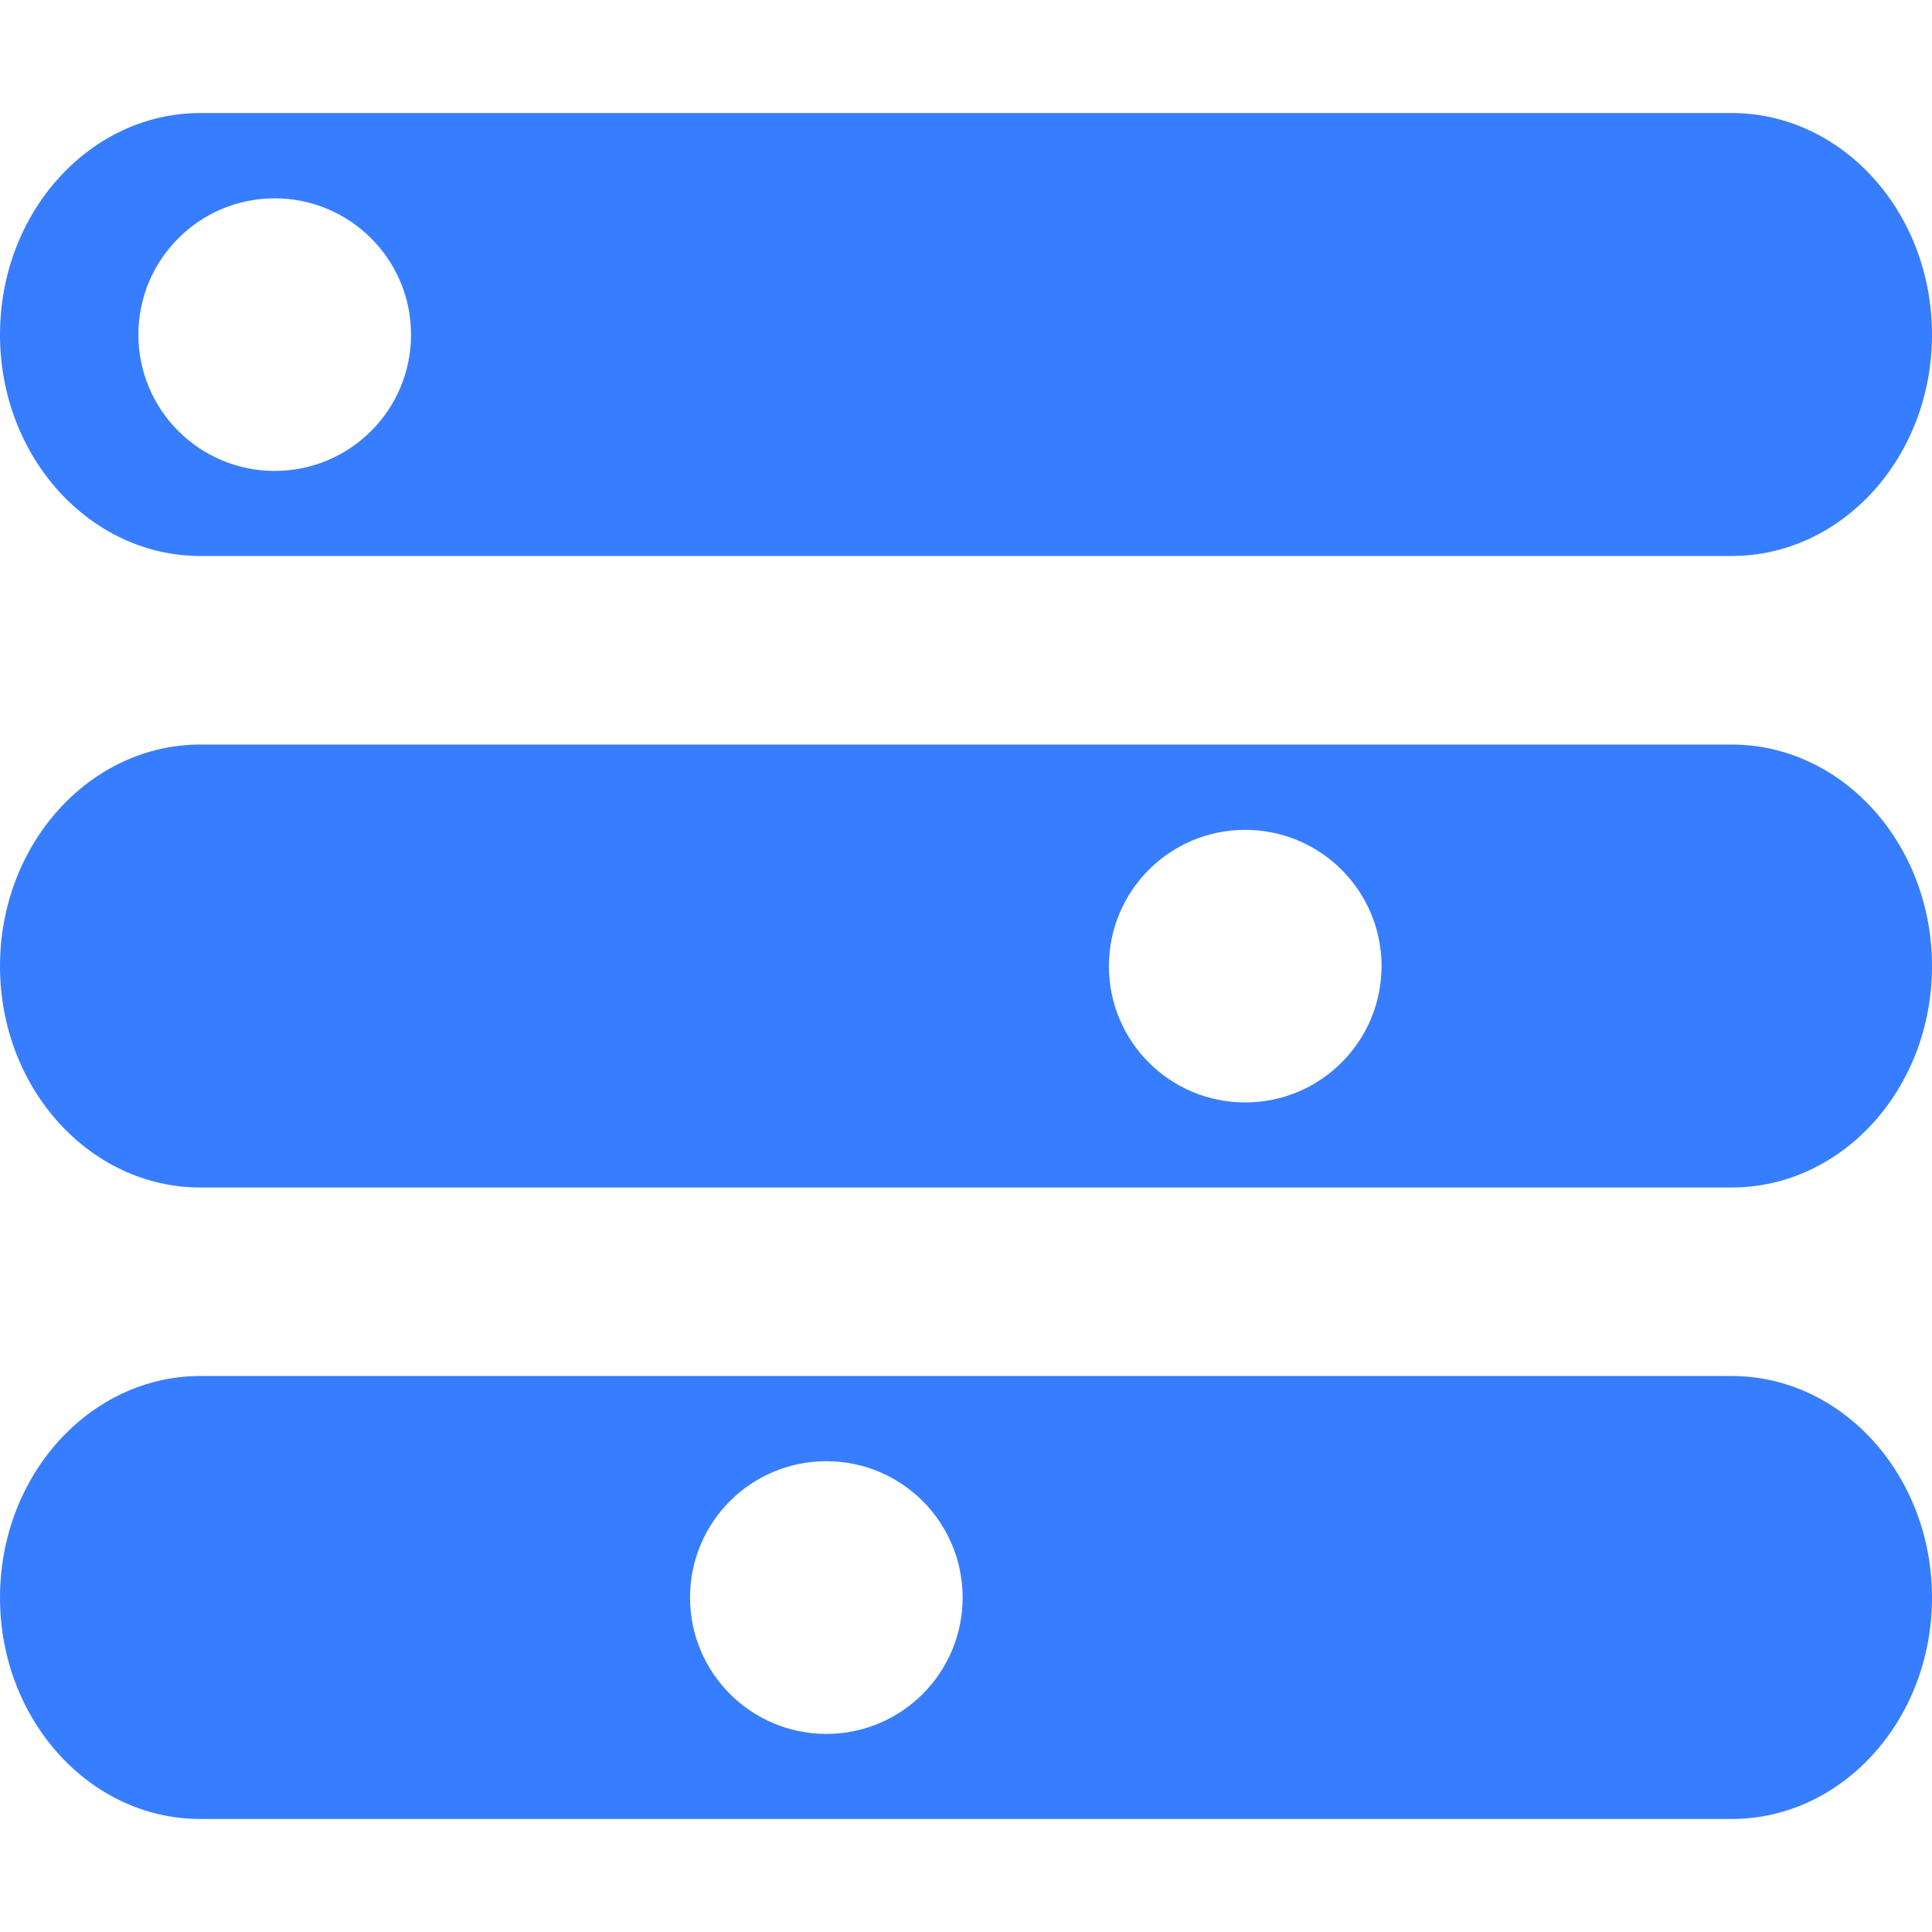 <svg width="32" height="32" viewBox="0 0 32 32" fill="none" xmlns="http://www.w3.org/2000/svg">
<g clip-path="url(#clip0_2_404)">
<path d="M3.319 9.209H28.68C30.513 9.209 32 7.57 32 5.543C32 3.515 30.513 1.872 28.68 1.872H3.319C1.49 1.872 0 3.515 0 5.543C0 7.57 1.49 9.209 3.319 9.209ZM4.549 3.285C5.796 3.285 6.808 4.296 6.808 5.543C6.808 6.79 5.798 7.8 4.549 7.8C3.304 7.8 2.292 6.79 2.292 5.543C2.292 4.296 3.304 3.285 4.549 3.285Z" fill="#377DFF"/>
<path d="M28.68 12.332H3.319C1.49 12.332 0 13.976 0 16.003C0 18.03 1.49 19.669 3.319 19.669H28.68C30.513 19.669 32 18.03 32 16.003C32 13.976 30.513 12.332 28.68 12.332ZM20.624 18.26C19.378 18.26 18.367 17.25 18.367 16.003C18.367 14.756 19.376 13.745 20.624 13.745C21.872 13.745 22.883 14.756 22.883 16.003C22.882 17.25 21.871 18.26 20.624 18.26Z" fill="#377DFF"/>
<path d="M28.68 22.791H3.319C1.49 22.791 0 24.434 0 26.461C0 28.487 1.49 30.13 3.319 30.128H28.68C30.513 30.128 32 28.487 32 26.461C32 24.436 30.513 22.791 28.68 22.791ZM13.687 28.719C12.44 28.719 11.429 27.708 11.429 26.46C11.429 25.212 12.439 24.202 13.687 24.202C14.935 24.202 15.944 25.212 15.944 26.46C15.944 27.708 14.934 28.719 13.687 28.719Z" fill="#377DFF"/>
</g>
<defs>
<clipPath id="clip0_2_404">
<rect width="32" height="32" fill="white"/>
</clipPath>
</defs>
</svg>
